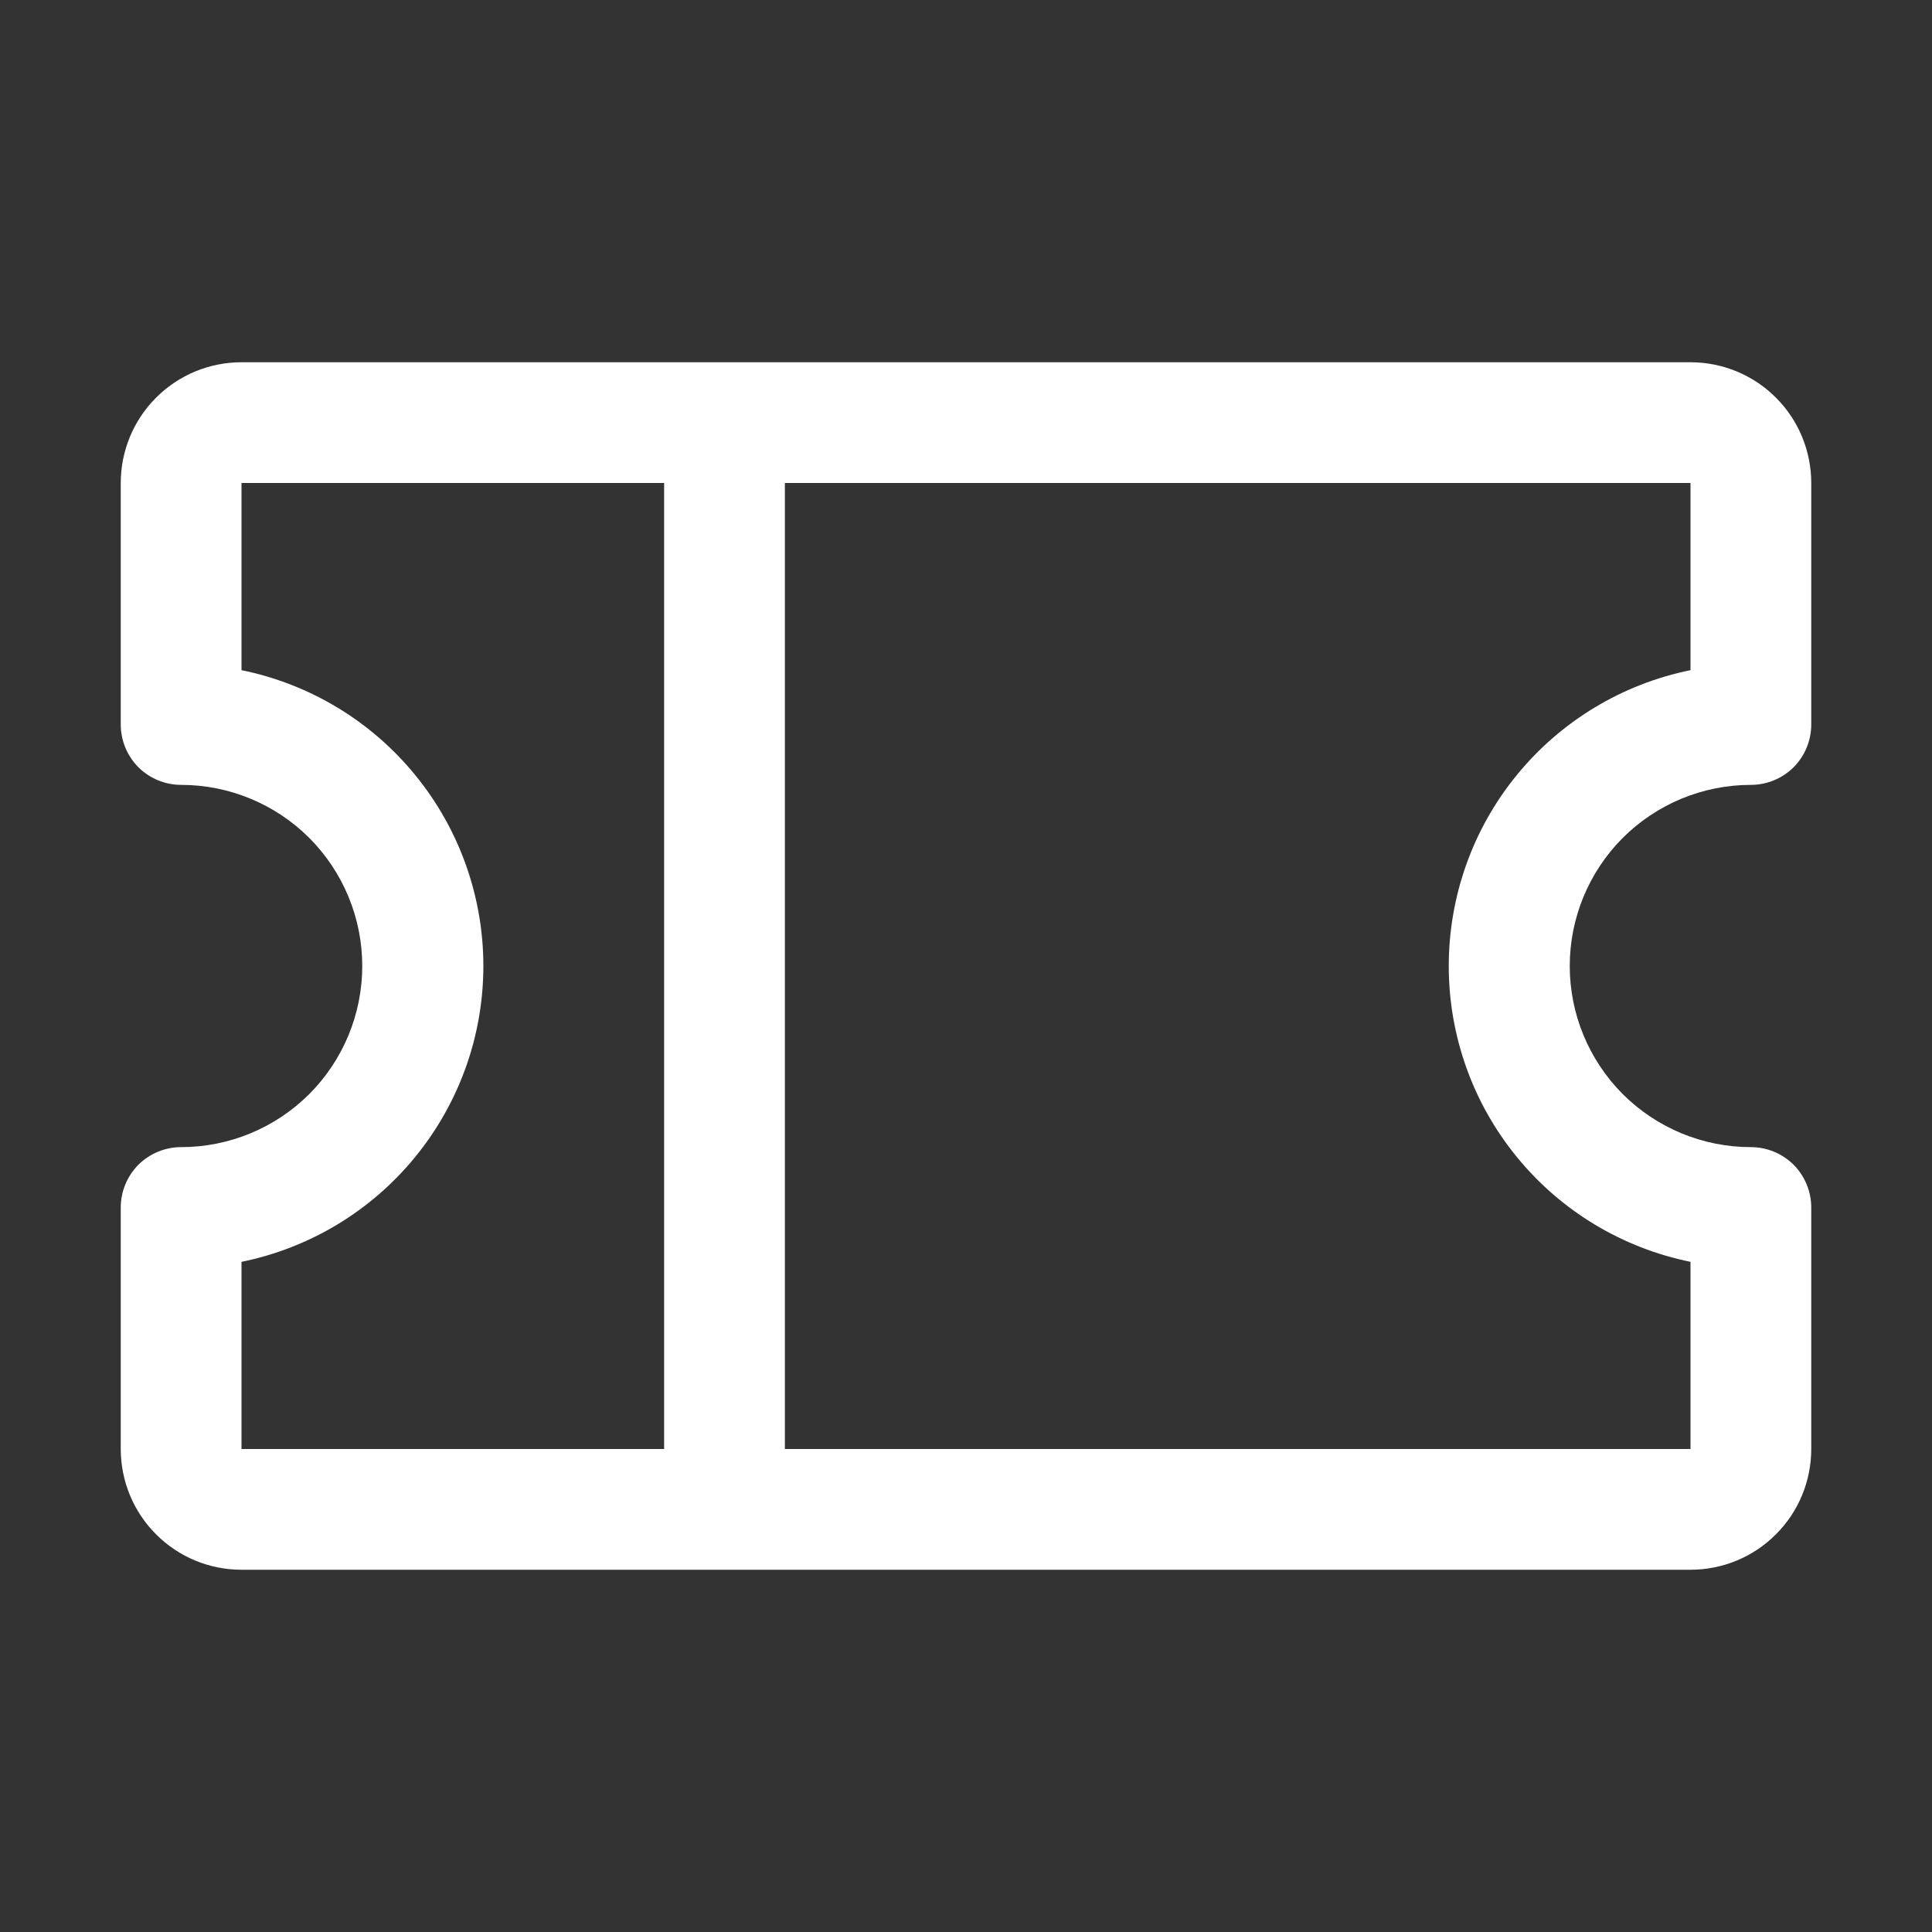<?xml version="1.0" encoding="UTF-8"?> <svg xmlns="http://www.w3.org/2000/svg" width="16" height="16" viewBox="0 0 16 16" fill="none"><rect x="0" y="0" width="16" height="16" fill="#333333" stroke="none"/><path d="M14.5 6.5C14.633 6.5 14.76 6.447 14.854 6.354C14.947 6.26 15 6.133 15 6V4C15 3.735 14.895 3.48 14.707 3.293C14.52 3.105 14.265 3 14 3H2C1.735 3 1.48 3.105 1.293 3.293C1.105 3.48 1 3.735 1 4V6C1 6.133 1.053 6.26 1.146 6.354C1.24 6.447 1.367 6.5 1.5 6.5C1.898 6.5 2.279 6.658 2.561 6.939C2.842 7.221 3 7.602 3 8C3 8.398 2.842 8.779 2.561 9.061C2.279 9.342 1.898 9.5 1.5 9.5C1.367 9.5 1.24 9.553 1.146 9.646C1.053 9.74 1 9.867 1 10V12C1 12.265 1.105 12.52 1.293 12.707C1.48 12.895 1.735 13 2 13H14C14.265 13 14.52 12.895 14.707 12.707C14.895 12.52 15 12.265 15 12V10C15 9.867 14.947 9.74 14.854 9.646C14.76 9.553 14.633 9.5 14.5 9.5C14.102 9.5 13.721 9.342 13.439 9.061C13.158 8.779 13 8.398 13 8C13 7.602 13.158 7.221 13.439 6.939C13.721 6.658 14.102 6.5 14.5 6.5ZM2 10.45C2.565 10.335 3.073 10.029 3.438 9.582C3.803 9.136 4.003 8.577 4.003 8C4.003 7.423 3.803 6.864 3.438 6.418C3.073 5.971 2.565 5.665 2 5.55V4H5.5V12H2V10.45ZM14 10.45V12H6.5V4H14V5.55C13.435 5.665 12.927 5.971 12.562 6.418C12.197 6.864 11.998 7.423 11.998 8C11.998 8.577 12.197 9.136 12.562 9.582C12.927 10.029 13.435 10.335 14 10.45Z" fill="white"></path></svg> 